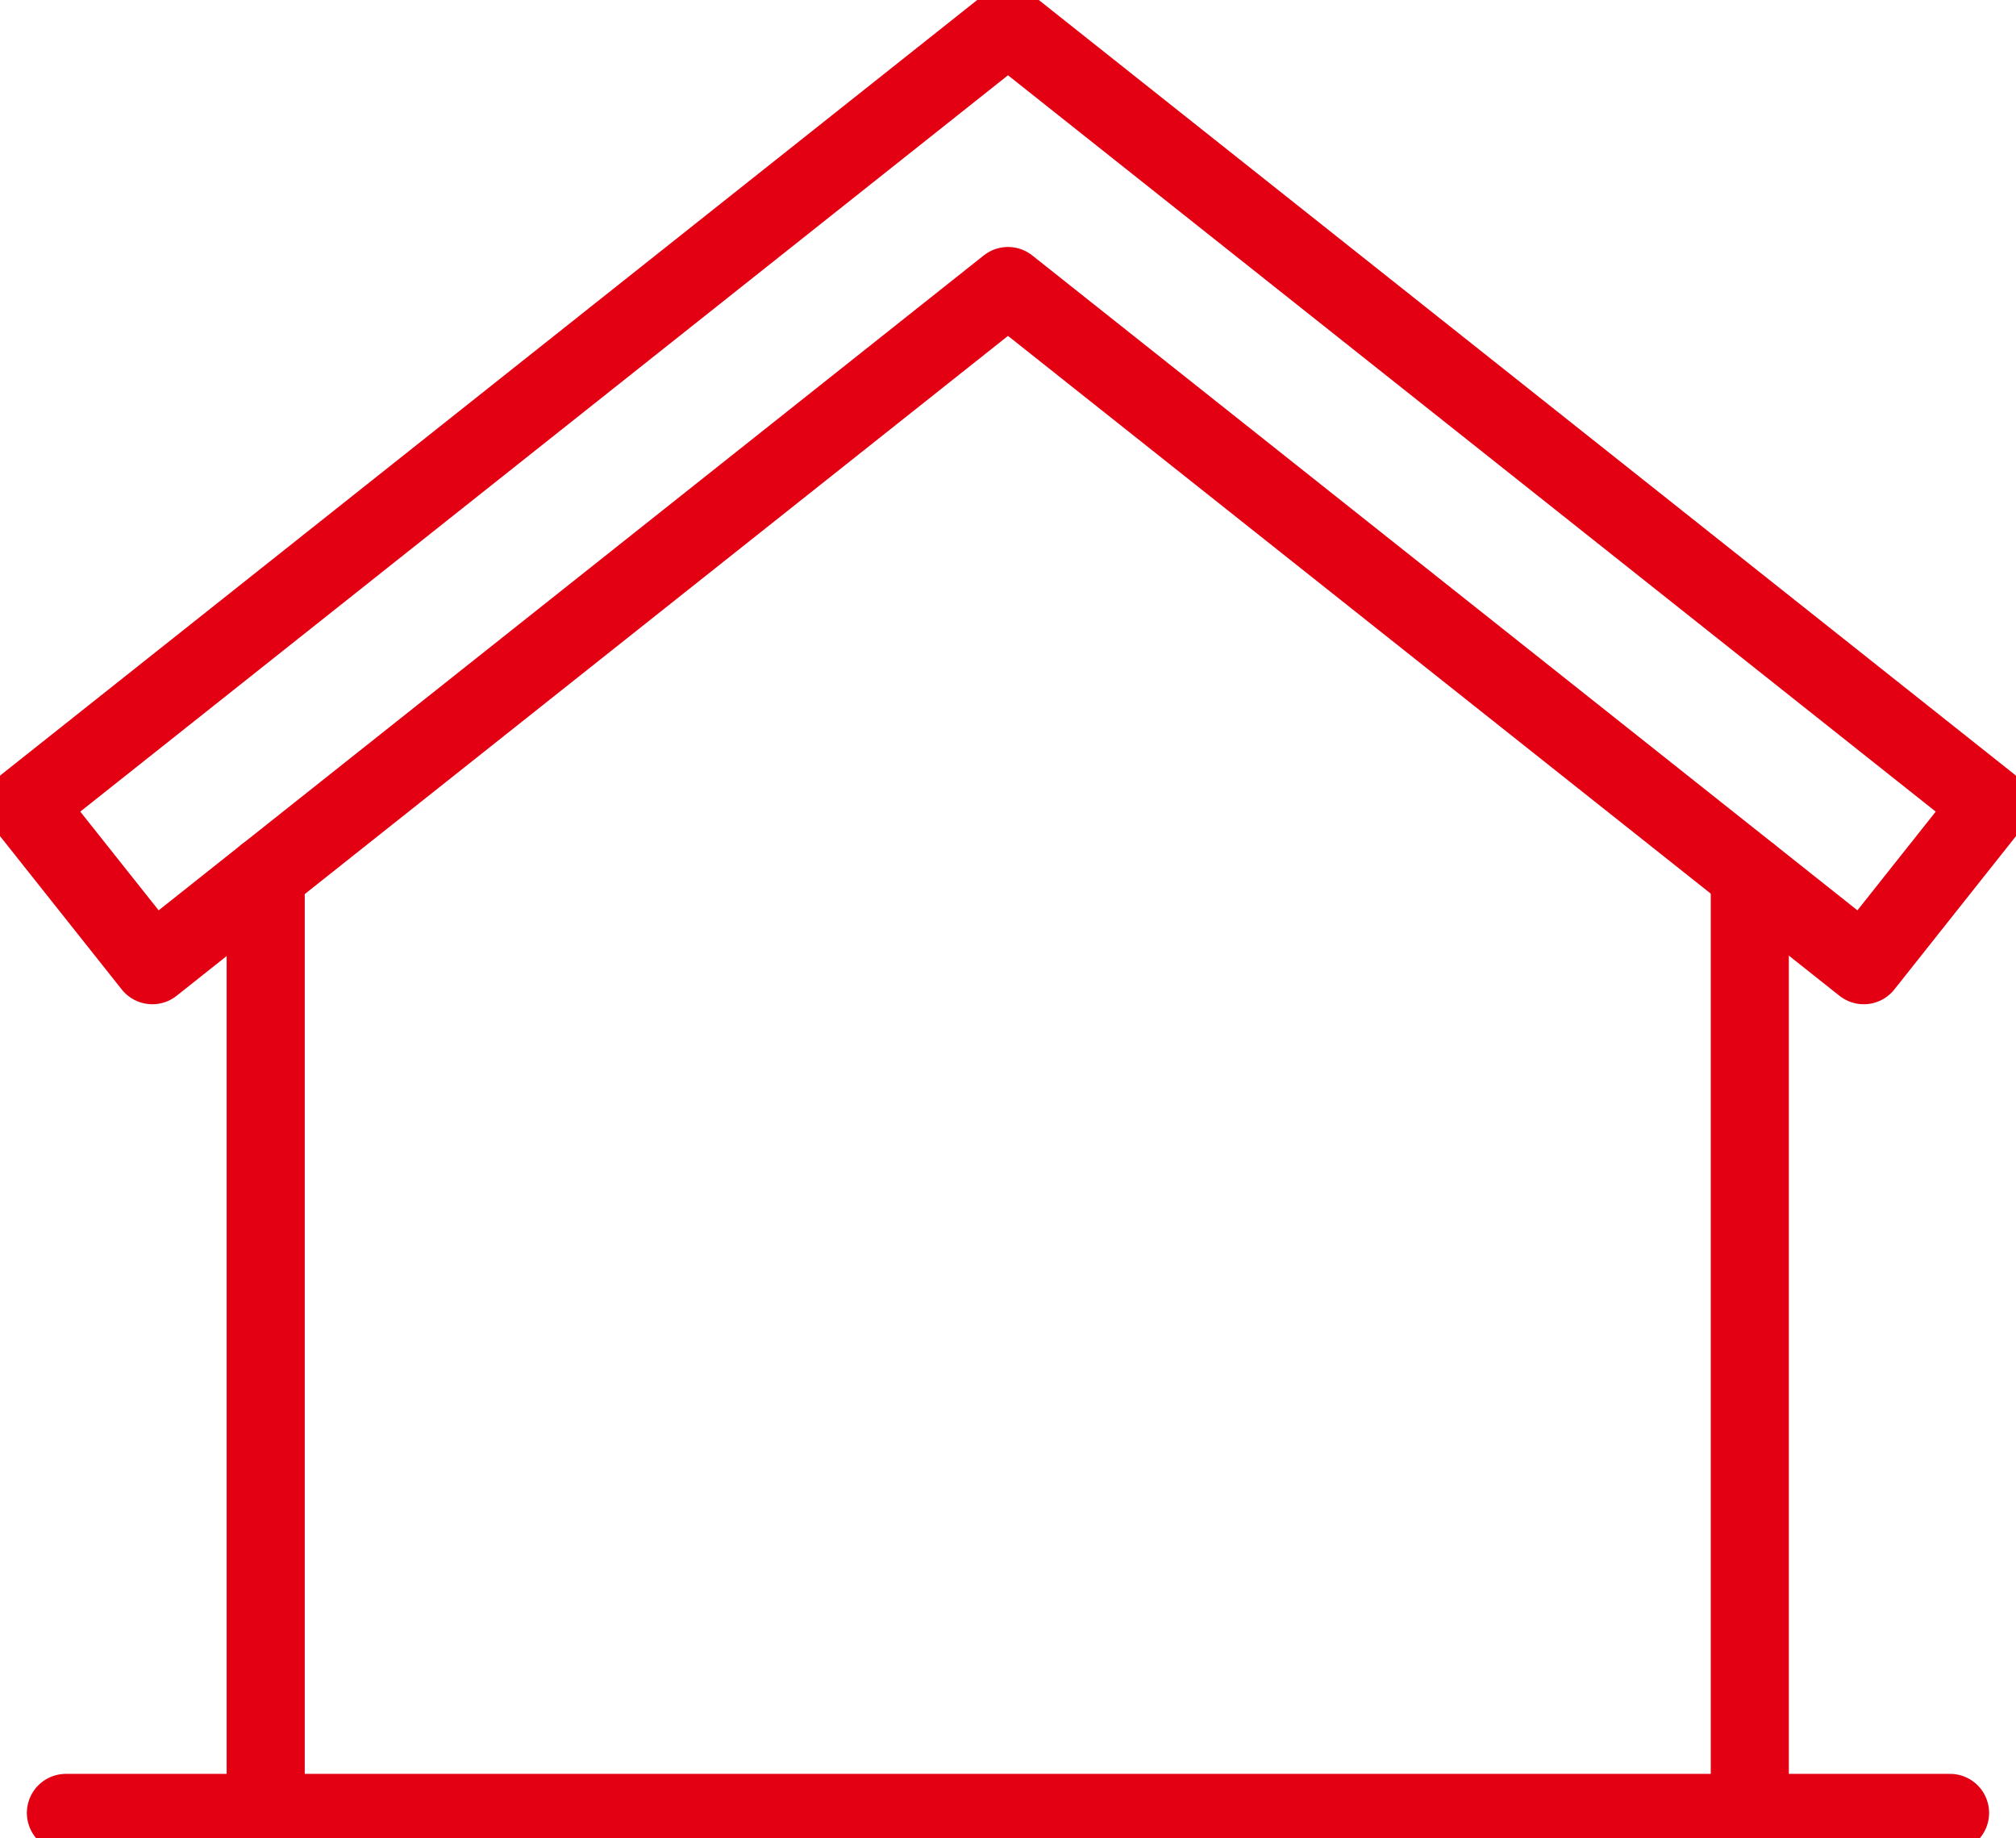 <svg xmlns="http://www.w3.org/2000/svg" xmlns:xlink="http://www.w3.org/1999/xlink" width="51.626" height="47.07" viewBox="0 0 51.626 47.07">
  <defs>
    <clipPath id="clip-path">
      <rect id="Rectangle_1159" data-name="Rectangle 1159" width="51.626" height="47.07" fill="none" stroke="#e30013" stroke-width="2"/>
    </clipPath>
  </defs>
  <g id="Group_1056" data-name="Group 1056" transform="translate(0 0)">
    <g id="Group_1055" data-name="Group 1055" transform="translate(0 0)" clip-path="url(#clip-path)">
      <line id="Line_104" data-name="Line 104" x2="48.249" transform="translate(1.688 46.42)" fill="none" stroke="#e30013" stroke-linecap="round" stroke-linejoin="round" stroke-width="2"/>
      <line id="Line_105" data-name="Line 105" y1="24.007" transform="translate(6.804 22.409)" fill="none" stroke="#e30013" stroke-linecap="round" stroke-linejoin="round" stroke-width="2"/>
      <line id="Line_106" data-name="Line 106" y1="24.016" transform="translate(44.809 22.4)" fill="none" stroke="#e30013" stroke-linecap="round" stroke-linejoin="round" stroke-width="2"/>
      <path id="Path_7061" data-name="Path 7061" d="M47.826,24.813,25.912,7.423,4,24.813.75,20.719,25.912.75,51.074,20.719Z" transform="translate(-0.099 -0.099)" fill="none" stroke="#e30013" stroke-linecap="round" stroke-linejoin="round" stroke-width="2"/>
    </g>
  </g>
</svg>
